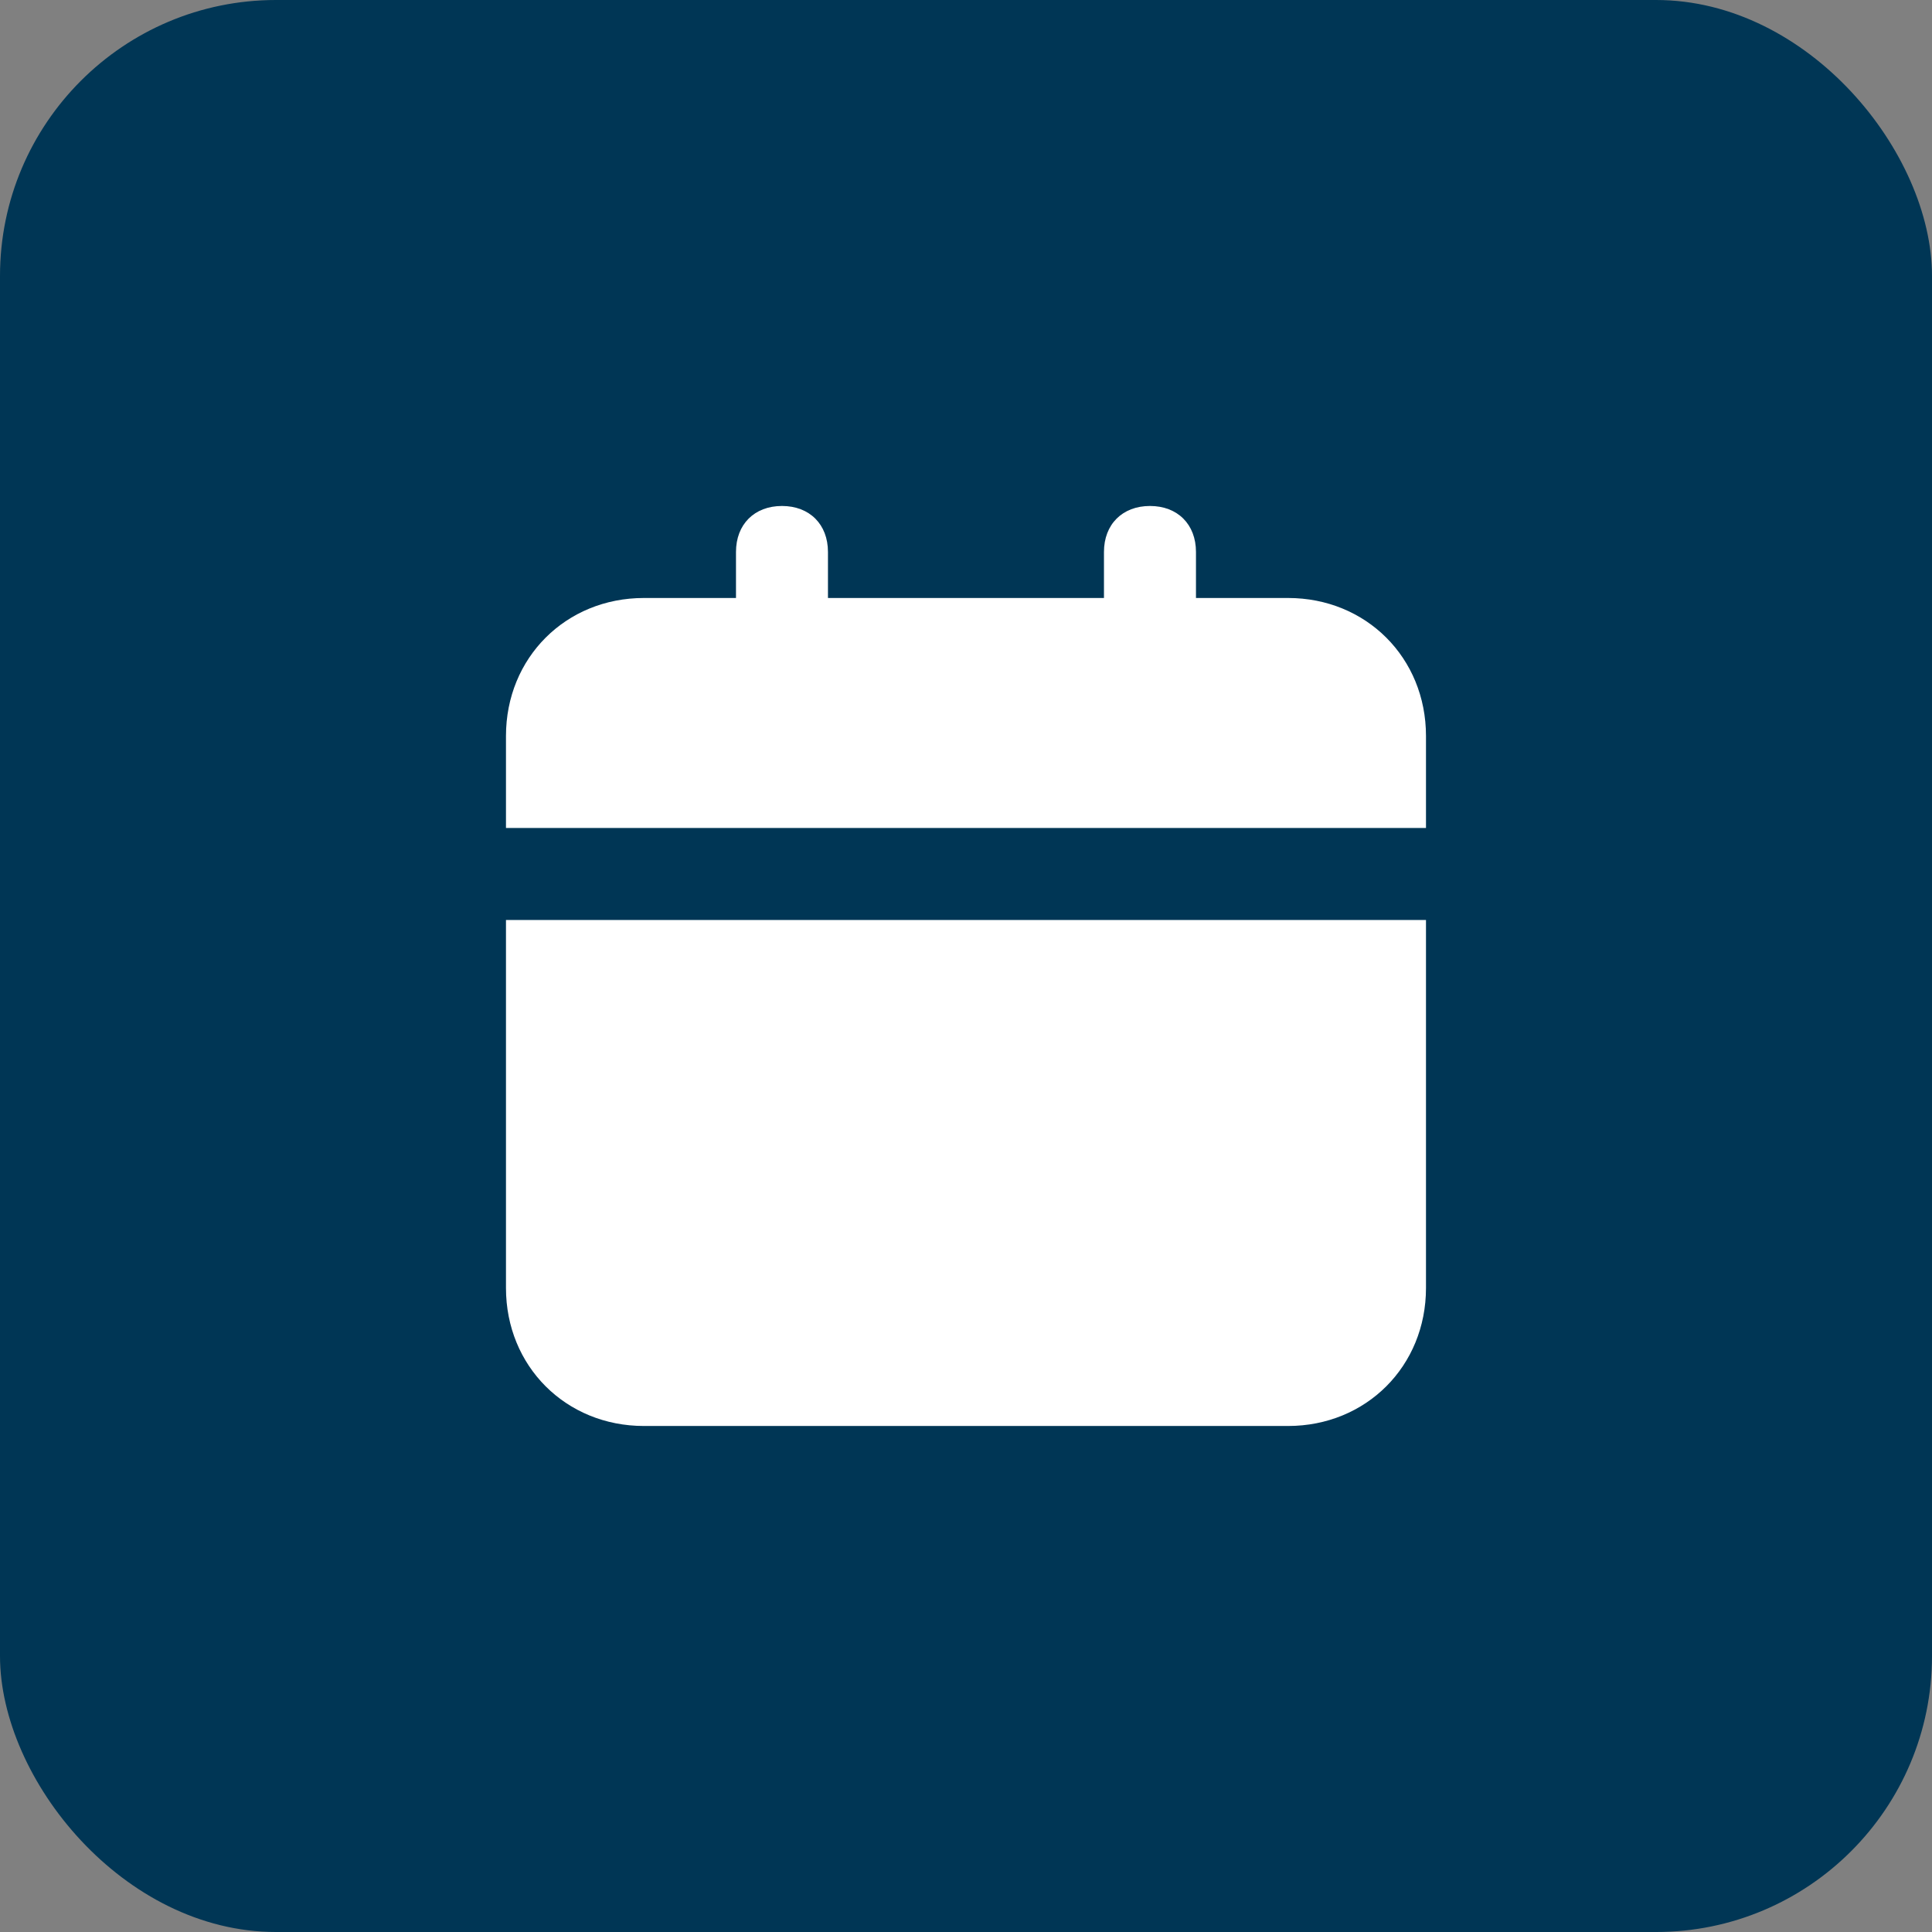 <svg width="56" height="56" viewBox="0 0 56 56" fill="none" xmlns="http://www.w3.org/2000/svg">
<rect x="0" y="0" width="56" height="56" fill="#808080" stroke="none"/>
<rect width="56" height="56" rx="8" fill="#003655"/>
<path d="M14.666 37.333C14.666 39.599 16.399 41.333 18.666 41.333H37.333C39.599 41.333 41.333 39.599 41.333 37.333V26.666H14.666V37.333ZM37.333 17.333H34.666V15.999C34.666 15.199 34.133 14.666 33.333 14.666C32.533 14.666 31.999 15.199 31.999 15.999V17.333H23.999V15.999C23.999 15.199 23.466 14.666 22.666 14.666C21.866 14.666 21.333 15.199 21.333 15.999V17.333H18.666C16.399 17.333 14.666 19.066 14.666 21.333V23.999H41.333V21.333C41.333 19.066 39.599 17.333 37.333 17.333Z" fill="white"/>
</svg>
